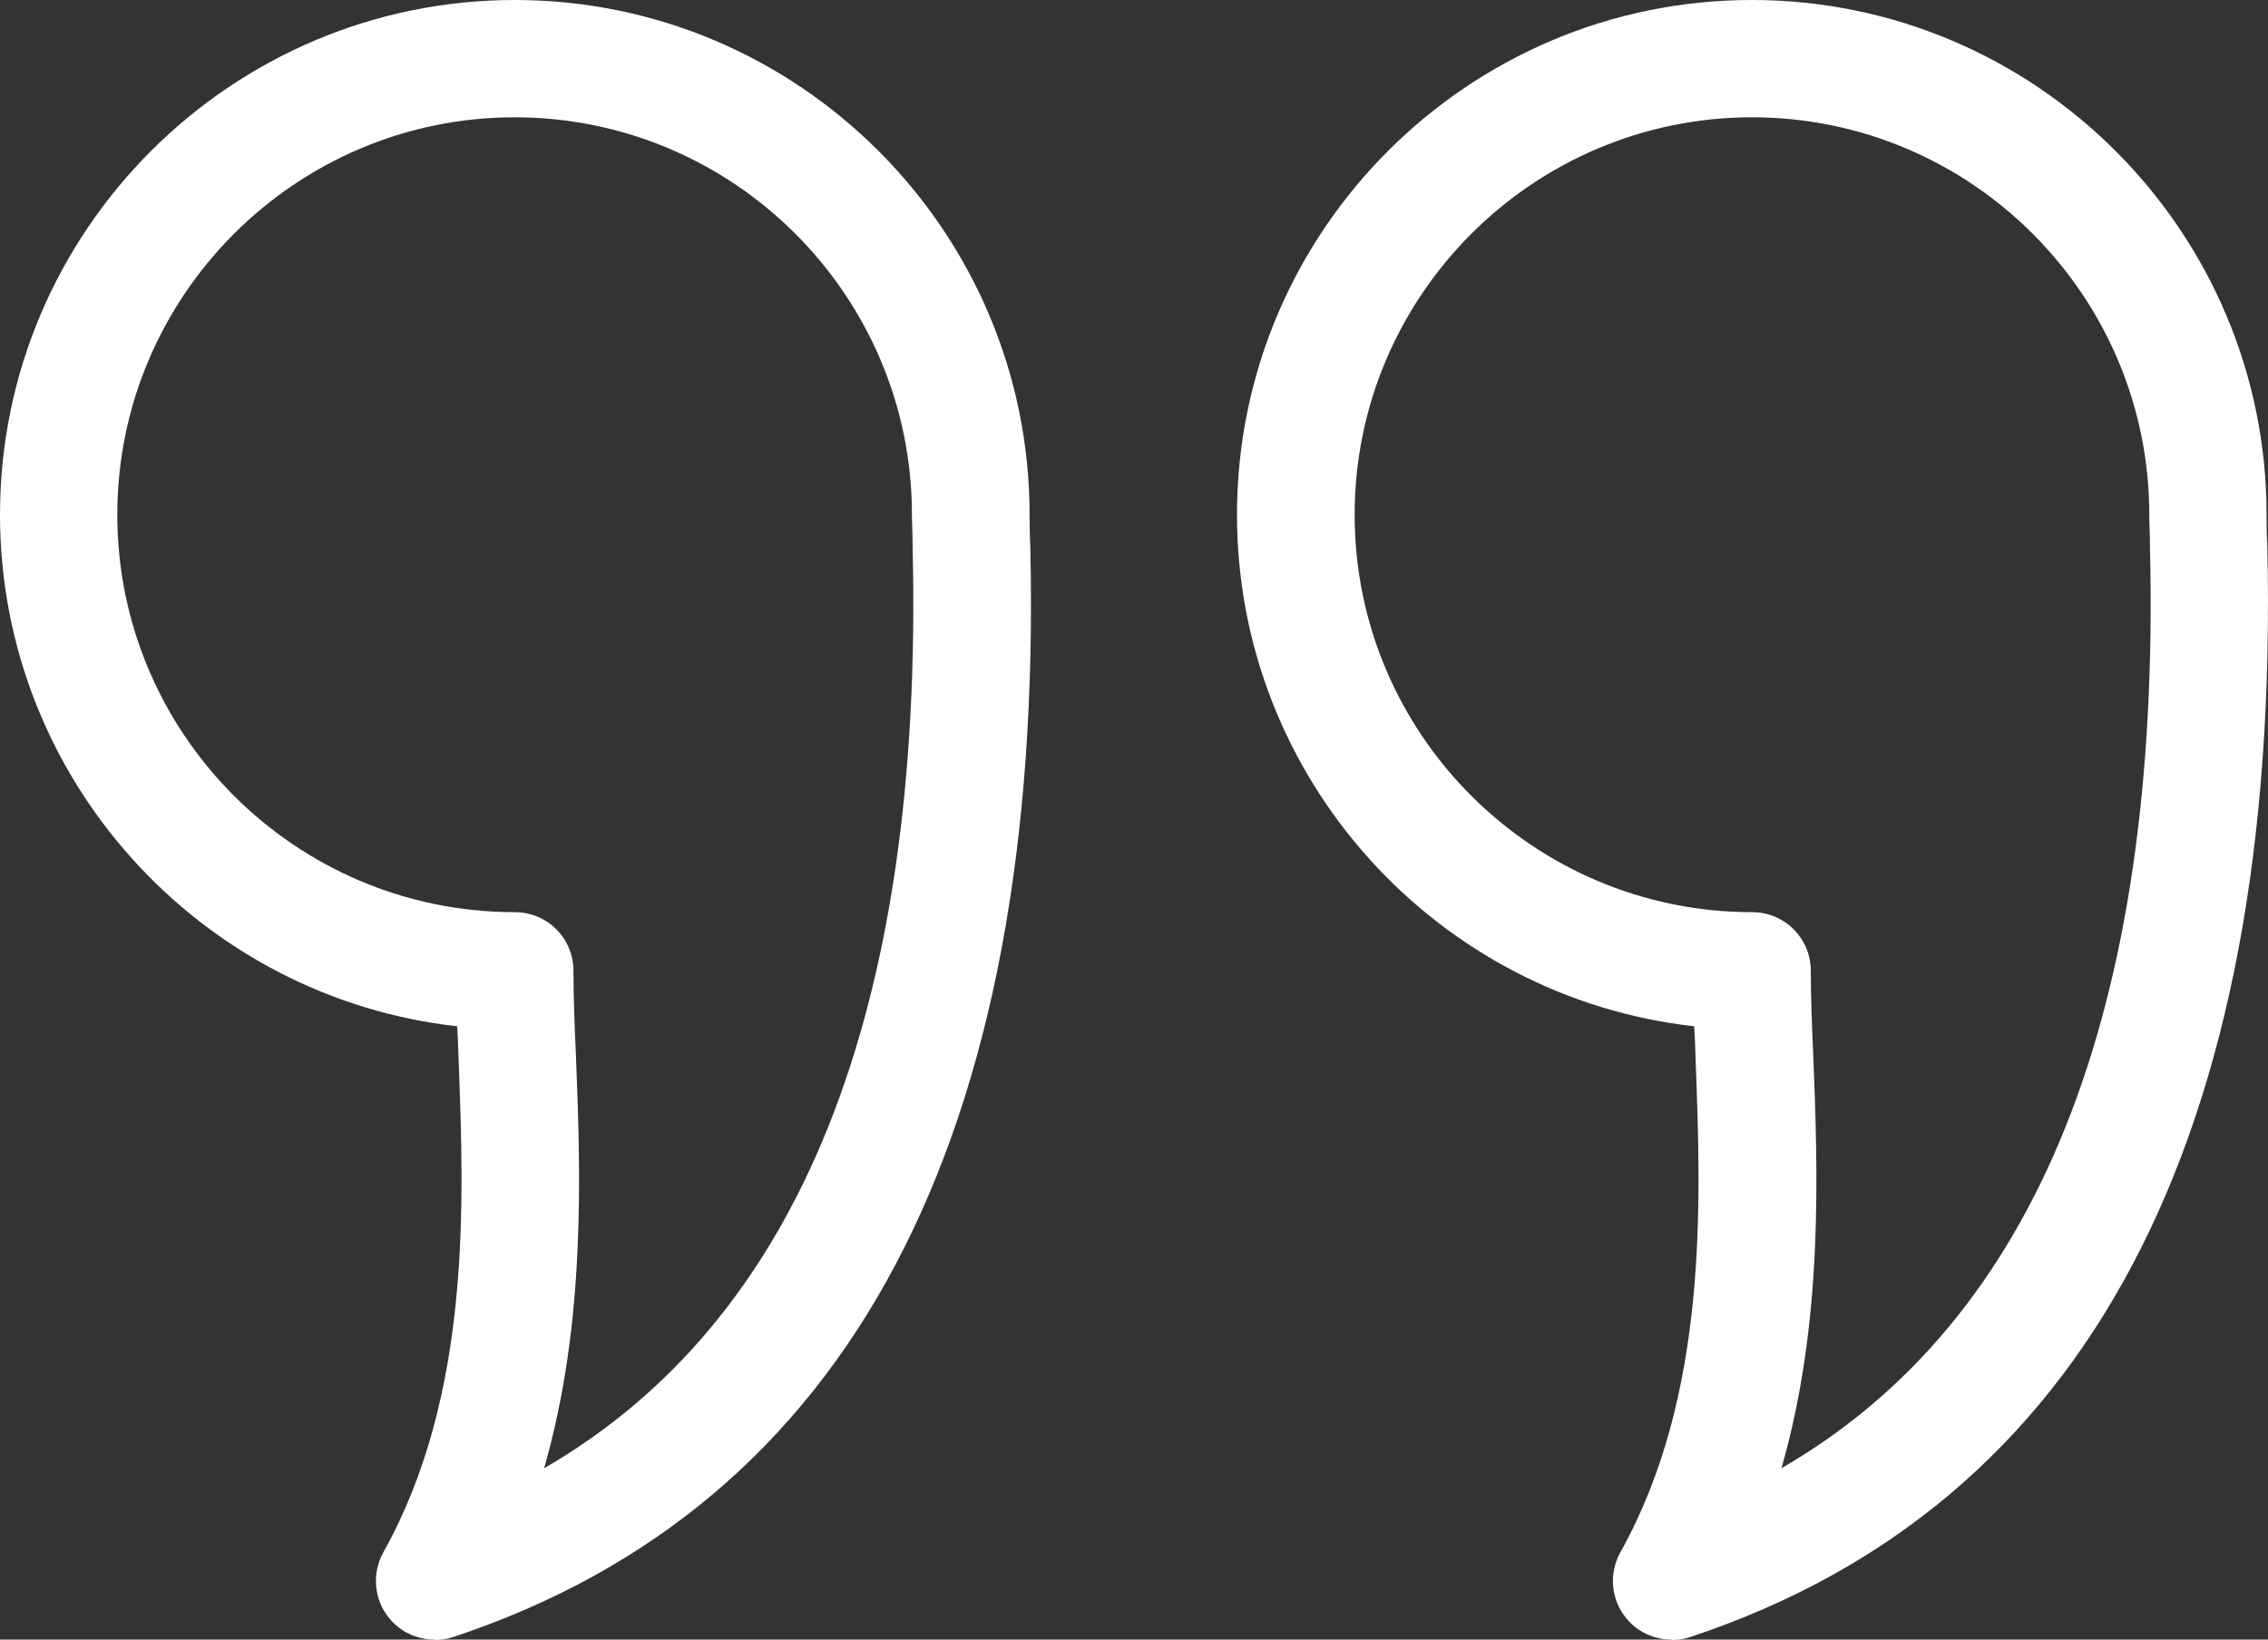 <svg xmlns="http://www.w3.org/2000/svg" id="Calque_2" data-name="Calque 2" viewBox="0 0 64.19 46.41"><rect x="0" y="0" width="64.19" height="46.41" fill="#333333" stroke="none"/><defs><style>      .cls-1 {        fill: #fff;      }    </style></defs><g id="Calque_1-2" data-name="Calque 1"><path class="cls-1" d="M12.3,46.41c-.49,0-.96-.21-1.28-.6-.44-.53-.5-1.27-.17-1.87,2.5-4.47,2.28-9.94,2.13-13.94-.01-.33-.02-.64-.04-.95C5.67,28.24,0,22.05,0,14.57,0,6.54,6.54,0,14.57,0s14.57,6.54,14.57,14.57c0,.22,0,.52.02.88.39,16.78-5.11,27.17-16.34,30.89-.17.06-.35.08-.52.08ZM14.57,3.32c-6.2,0-11.25,5.05-11.25,11.25s5.04,11.25,11.25,11.25c.92,0,1.66.74,1.66,1.66,0,.72.03,1.52.07,2.39.13,3.31.29,7.54-.9,11.69,7.23-4.18,10.74-12.92,10.43-26.04,0-.39-.02-.71-.02-.95,0-6.2-5.04-11.25-11.25-11.25Z"></path><path class="cls-1" d="M47.31,46.41c-.49,0-.96-.21-1.28-.6-.44-.53-.5-1.27-.17-1.87,2.5-4.47,2.28-9.94,2.13-13.94-.01-.33-.02-.64-.04-.95-7.27-.81-12.94-7-12.94-14.48,0-8.03,6.54-14.57,14.57-14.57s14.57,6.54,14.57,14.57c0,.22,0,.52.02.88.39,16.78-5.11,27.17-16.34,30.89-.17.06-.35.08-.52.08ZM49.59,3.32c-6.2,0-11.25,5.05-11.25,11.25s5.04,11.25,11.25,11.25c.92,0,1.66.74,1.66,1.66,0,.72.03,1.52.07,2.39.13,3.31.29,7.54-.9,11.69,7.23-4.18,10.74-12.92,10.43-26.04,0-.39-.02-.71-.02-.95,0-6.2-5.04-11.25-11.25-11.25Z"></path></g></svg>